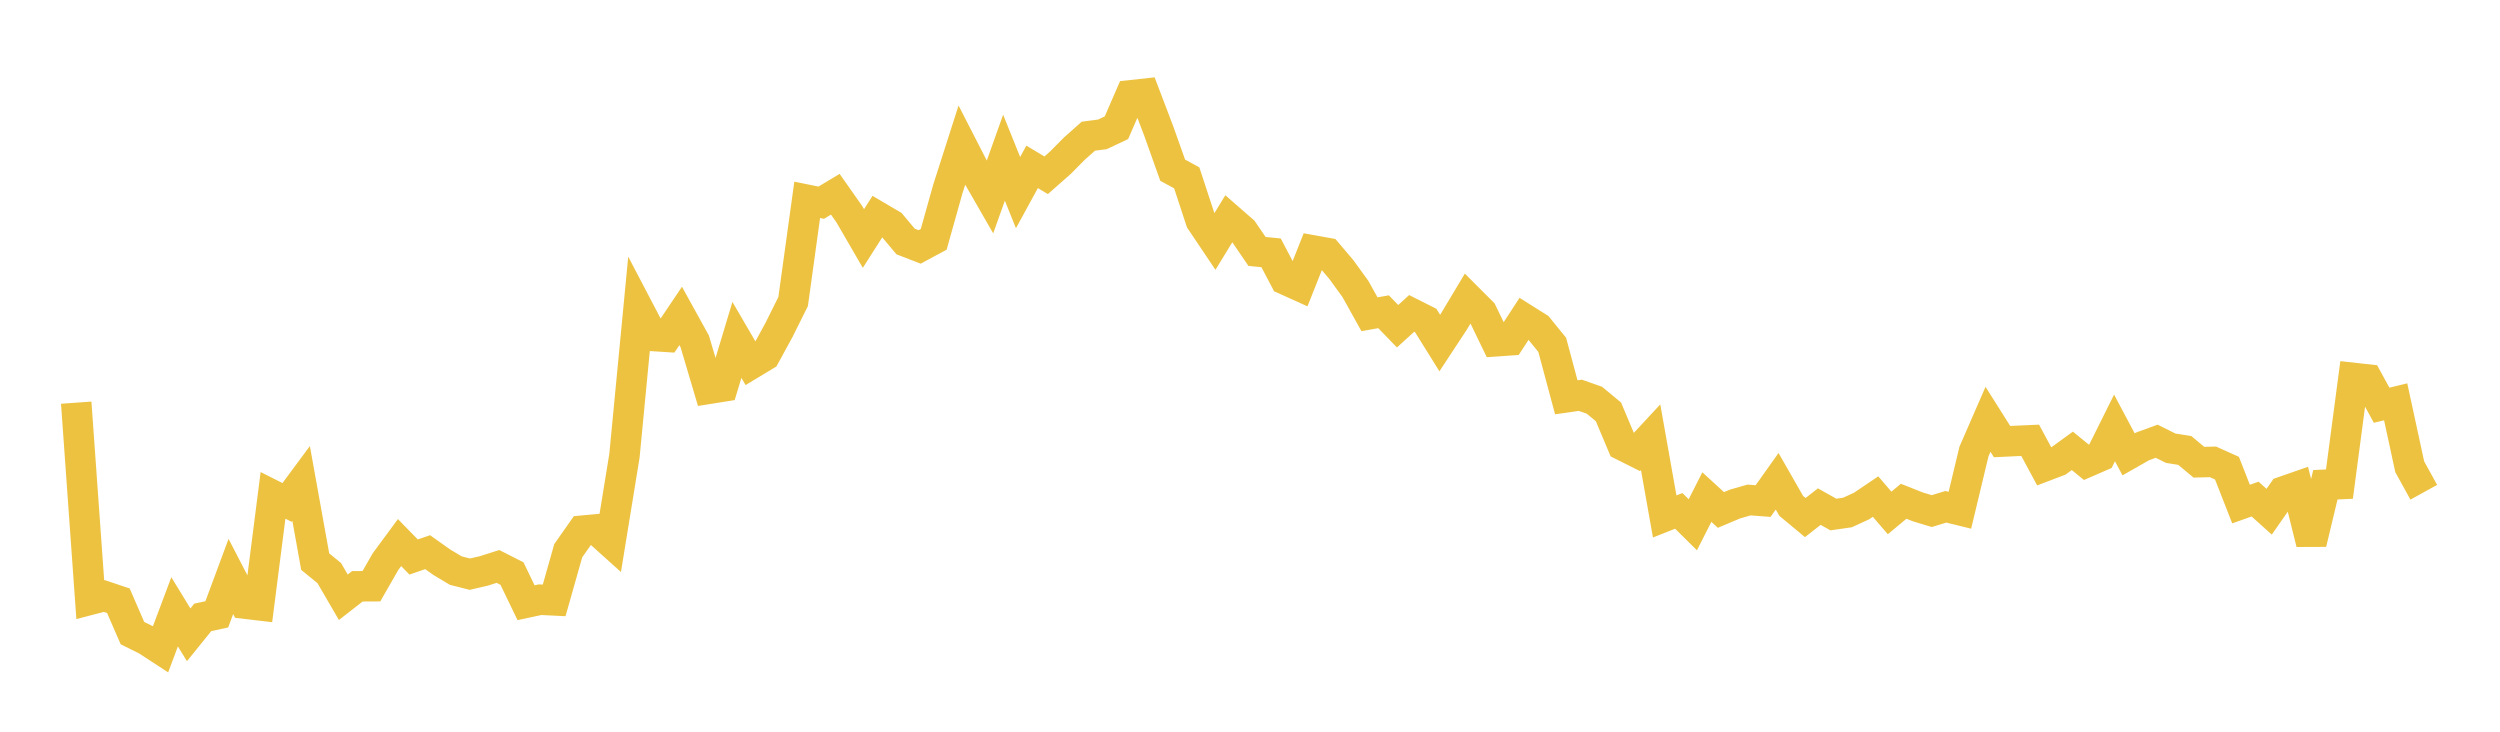 <svg width="164" height="48" xmlns="http://www.w3.org/2000/svg" xmlns:xlink="http://www.w3.org/1999/xlink"><path fill="none" stroke="rgb(237,194,64)" stroke-width="2" d="M5,26.415L5.922,39.34L6.844,39.099L7.766,39.409L8.689,41.533L9.611,41.989L10.533,42.59L11.455,40.135L12.377,41.643L13.299,40.502L14.222,40.3L15.144,37.817L16.066,39.598L16.988,39.707L17.91,32.496L18.832,32.961L19.754,31.716L20.677,36.843L21.599,37.594L22.521,39.179L23.443,38.461L24.365,38.456L25.287,36.847L26.21,35.594L27.132,36.54L28.054,36.223L28.976,36.878L29.898,37.43L30.82,37.666L31.743,37.452L32.665,37.158L33.587,37.626L34.509,39.538L35.431,39.34L36.353,39.385L37.275,36.13L38.198,34.813L39.12,34.728L40.042,35.557L40.964,29.893L41.886,20.279L42.808,22.039L43.731,22.097L44.653,20.727L45.575,22.396L46.497,25.505L47.419,25.358L48.341,22.297L49.263,23.88L50.186,23.323L51.108,21.633L52.03,19.781L52.952,13.109L53.874,13.296L54.796,12.743L55.719,14.057L56.641,15.647L57.563,14.199L58.485,14.742L59.407,15.842L60.329,16.198L61.251,15.701L62.174,12.411L63.096,9.531L64.018,11.327L64.94,12.93L65.862,10.344L66.784,12.635L67.707,10.946L68.629,11.498L69.551,10.686L70.473,9.755L71.395,8.935L72.317,8.814L73.24,8.378L74.162,6.252L75.084,6.152L76.006,8.576L76.928,11.165L77.85,11.666L78.772,14.473L79.695,15.848L80.617,14.34L81.539,15.144L82.461,16.495L83.383,16.586L84.305,18.337L85.228,18.754L86.15,16.432L87.072,16.598L87.994,17.685L88.916,18.957L89.838,20.615L90.76,20.451L91.683,21.401L92.605,20.559L93.527,21.024L94.449,22.504L95.371,21.102L96.293,19.562L97.216,20.485L98.138,22.388L99.06,22.324L99.982,20.908L100.904,21.488L101.826,22.623L102.749,26.063L103.671,25.931L104.593,26.255L105.515,27.02L106.437,29.212L107.359,29.674L108.281,28.68L109.204,33.879L110.126,33.514L111.048,34.424L111.97,32.609L112.892,33.454L113.814,33.065L114.737,32.8L115.659,32.87L116.581,31.571L117.503,33.184L118.425,33.952L119.347,33.234L120.269,33.753L121.192,33.62L122.114,33.197L123.036,32.575L123.958,33.648L124.88,32.883L125.802,33.249L126.725,33.528L127.647,33.245L128.569,33.471L129.491,29.624L130.413,27.507L131.335,28.969L132.257,28.925L133.18,28.884L134.102,30.596L135.024,30.245L135.946,29.576L136.868,30.328L137.79,29.927L138.713,28.072L139.635,29.806L140.557,29.281L141.479,28.945L142.401,29.404L143.323,29.55L144.246,30.321L145.168,30.298L146.09,30.712L147.012,33.067L147.934,32.74L148.856,33.57L149.778,32.248L150.701,31.926L151.623,35.642L152.545,31.799L153.467,31.758L154.389,24.793L155.311,24.895L156.234,26.582L157.156,26.36L158.078,30.619L159,32.292"></path></svg>